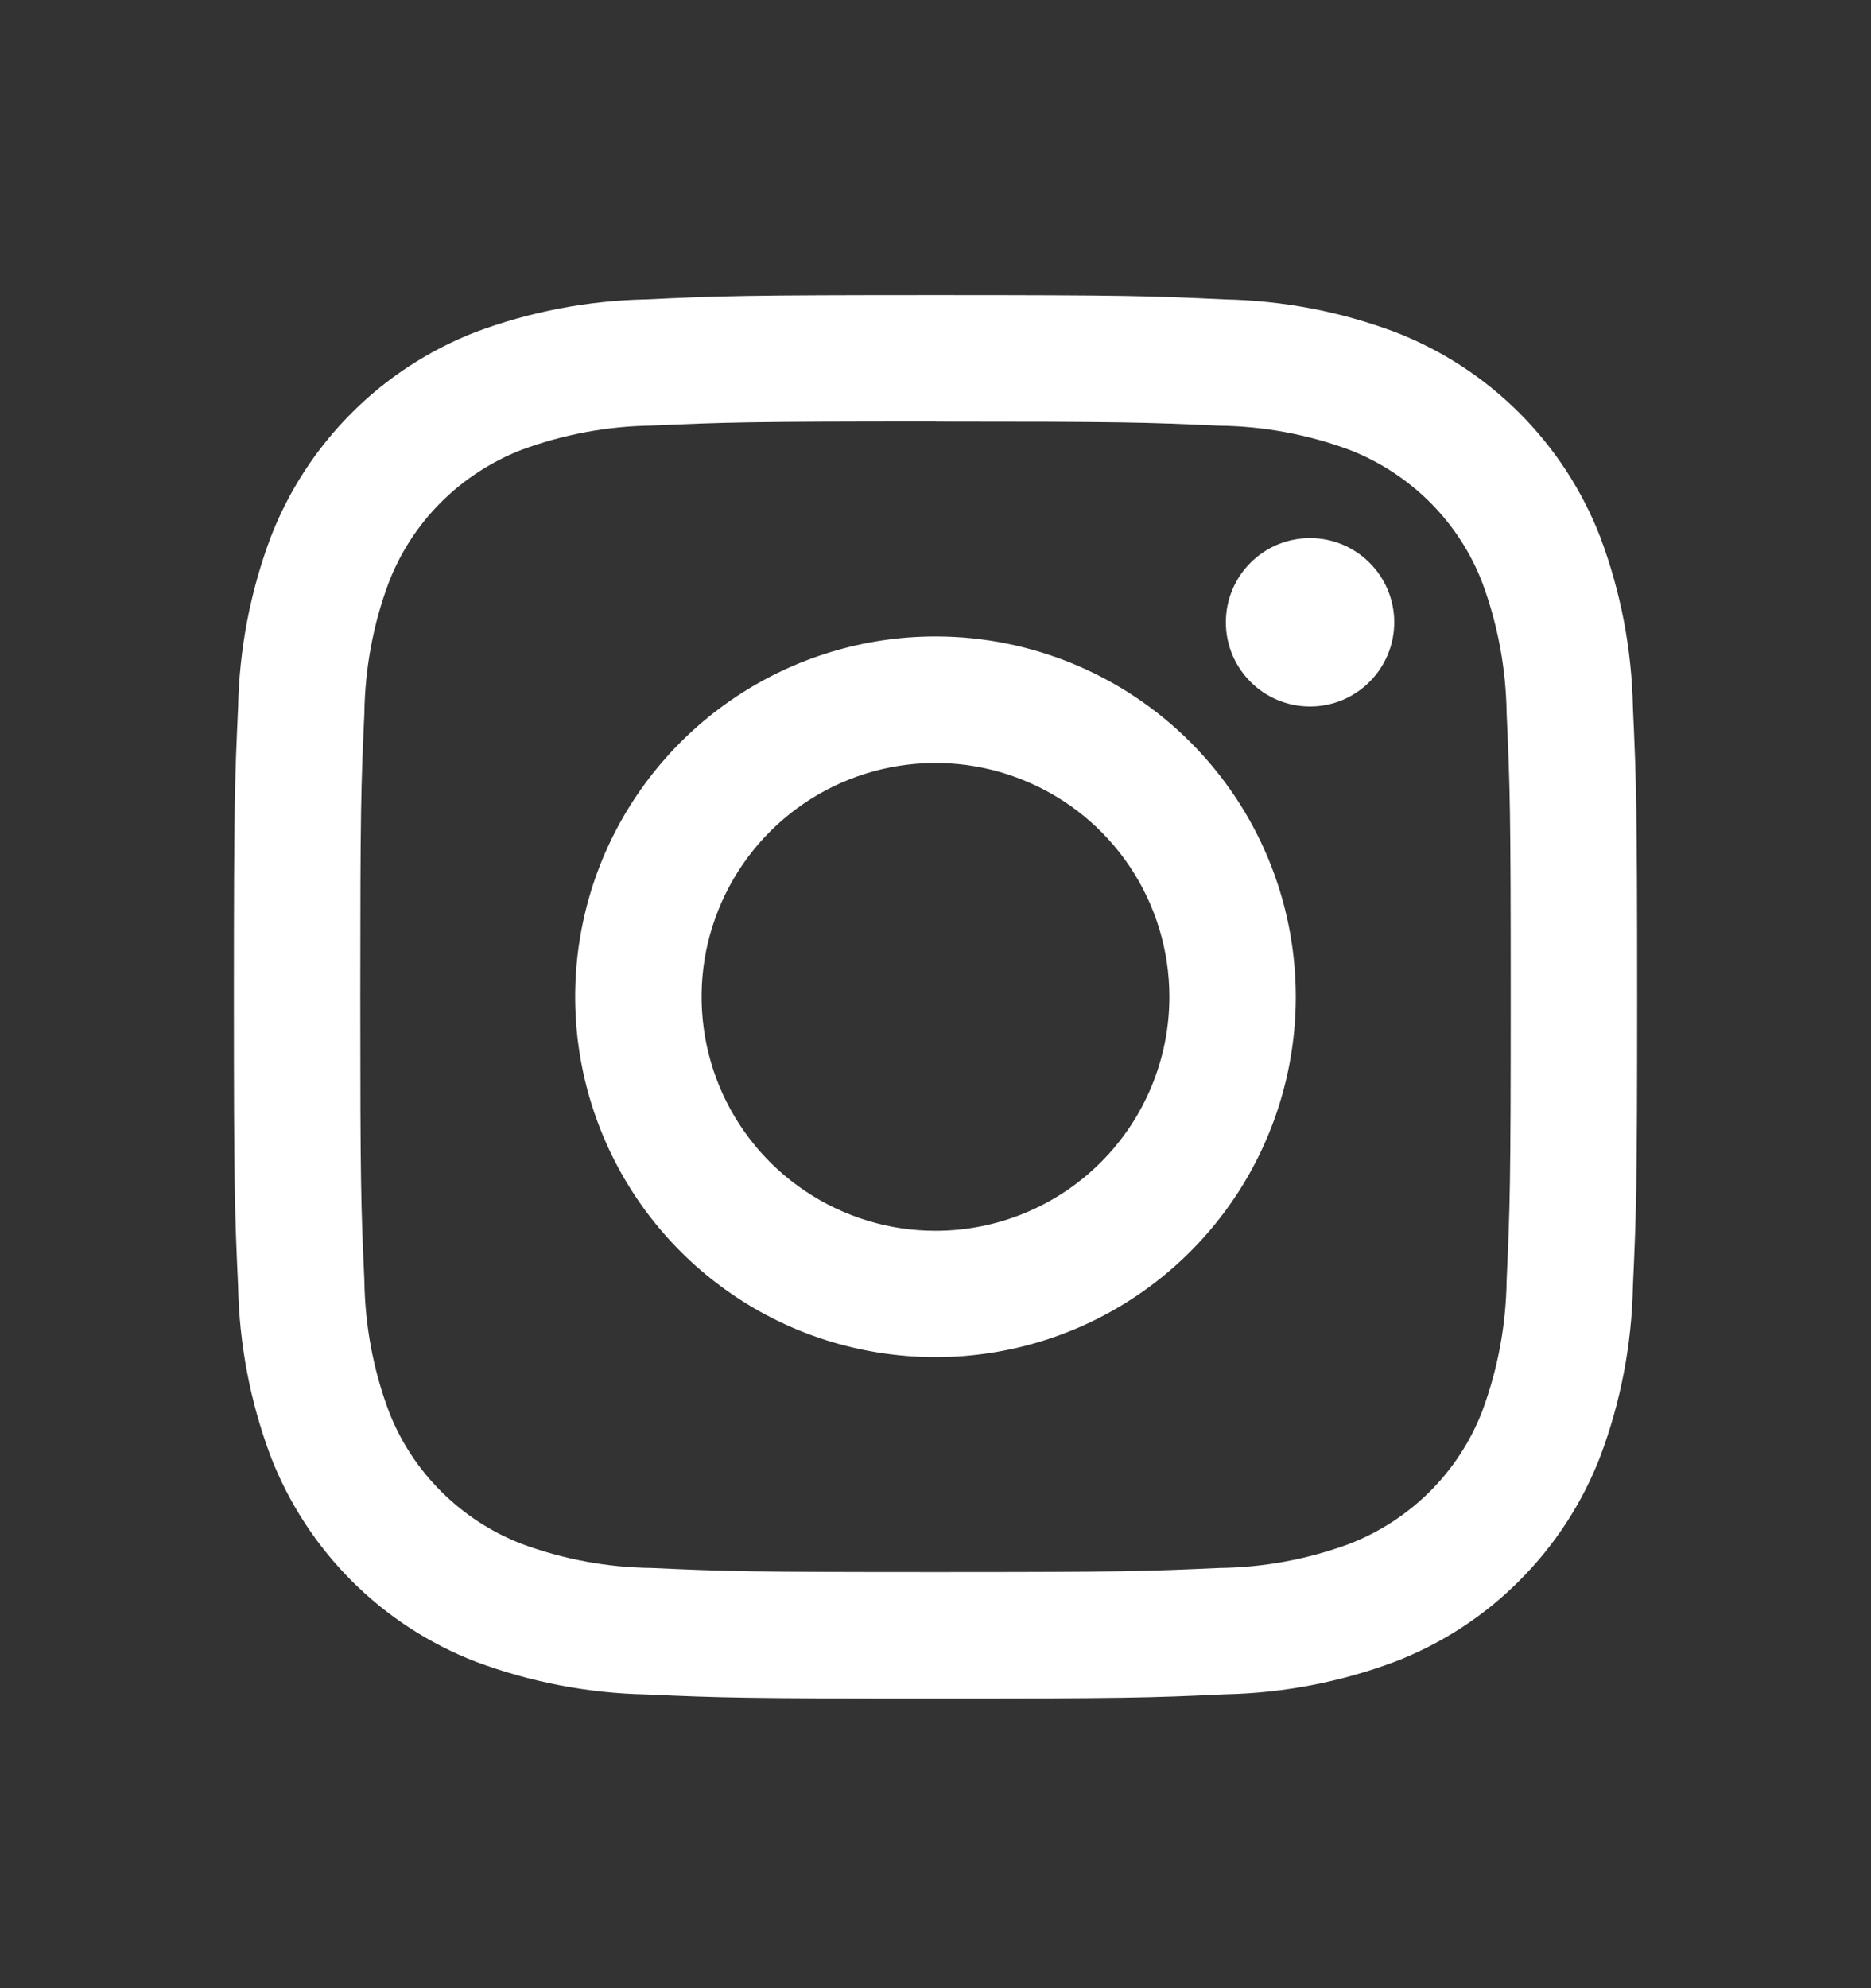 <svg width="16" height="17" viewBox="0 0 16 17" fill="none" xmlns="http://www.w3.org/2000/svg">
<rect x="0" y="0" width="16" height="17" fill="#333333" stroke="none"/>
<path fill-rule="evenodd" clip-rule="evenodd" d="M10.425 3.64C9.792 3.611 9.602 3.605 8 3.605V3.604C6.398 3.604 6.208 3.611 5.575 3.639C5.195 3.644 4.818 3.714 4.461 3.846C4.203 3.946 3.968 4.099 3.771 4.295C3.575 4.491 3.422 4.726 3.323 4.985C3.19 5.342 3.121 5.719 3.116 6.099C3.087 6.732 3.081 6.921 3.081 8.523C3.081 10.126 3.087 10.315 3.116 10.948C3.121 11.329 3.19 11.705 3.323 12.062C3.422 12.321 3.575 12.556 3.772 12.752C3.968 12.948 4.203 13.101 4.461 13.201C4.818 13.333 5.195 13.403 5.575 13.407C6.208 13.436 6.398 13.442 8 13.442C9.602 13.442 9.792 13.436 10.425 13.407C10.805 13.403 11.182 13.333 11.539 13.201C11.797 13.101 12.032 12.948 12.229 12.752C12.425 12.556 12.578 12.321 12.677 12.062C12.809 11.705 12.879 11.329 12.884 10.948C12.913 10.315 12.919 10.126 12.919 8.523C12.919 6.921 12.913 6.732 12.884 6.099C12.879 5.719 12.809 5.342 12.677 4.985C12.578 4.726 12.425 4.491 12.229 4.295C12.032 4.099 11.797 3.946 11.539 3.846C11.182 3.714 10.805 3.644 10.425 3.64ZM5.526 2.56C6.166 2.53 6.37 2.523 8 2.523C9.63 2.523 9.834 2.53 10.473 2.56C10.971 2.57 11.464 2.664 11.93 2.839C12.329 2.993 12.691 3.229 12.993 3.531C13.295 3.833 13.531 4.195 13.685 4.593C13.86 5.06 13.954 5.552 13.964 6.05C13.993 6.69 14 6.894 14 8.523C14 10.153 13.993 10.357 13.964 10.997C13.954 11.495 13.86 11.987 13.685 12.453C13.531 12.852 13.295 13.214 12.993 13.516C12.691 13.819 12.329 14.054 11.93 14.208C11.464 14.383 10.972 14.477 10.474 14.487C9.834 14.517 9.63 14.523 8 14.523C6.37 14.523 6.166 14.517 5.526 14.488C5.029 14.478 4.536 14.383 4.07 14.209C3.671 14.055 3.309 13.819 3.007 13.517C2.705 13.214 2.469 12.852 2.315 12.454C2.14 11.988 2.046 11.495 2.036 10.997C2.007 10.357 2 10.153 2 8.523C2 6.894 2.007 6.69 2.036 6.05C2.046 5.552 2.14 5.06 2.315 4.593C2.469 4.195 2.705 3.833 3.007 3.531C3.309 3.228 3.671 2.993 4.07 2.838C4.536 2.664 5.029 2.57 5.526 2.56ZM11.203 6.041C11.6 6.041 11.923 5.718 11.923 5.321C11.923 4.923 11.6 4.601 11.203 4.601C10.805 4.601 10.483 4.923 10.483 5.321C10.483 5.718 10.805 6.041 11.203 6.041ZM8 5.442C7.391 5.442 6.795 5.623 6.288 5.962C5.782 6.3 5.387 6.781 5.153 7.344C4.92 7.907 4.859 8.527 4.978 9.125C5.097 9.722 5.39 10.271 5.821 10.702C6.252 11.133 6.801 11.427 7.399 11.545C7.997 11.664 8.616 11.603 9.179 11.37C9.742 11.137 10.223 10.742 10.562 10.235C10.9 9.729 11.081 9.133 11.081 8.523C11.081 7.706 10.757 6.923 10.179 6.345C9.601 5.767 8.817 5.442 8 5.442ZM8 10.524C7.604 10.524 7.218 10.406 6.889 10.186C6.56 9.967 6.304 9.654 6.152 9.289C6.001 8.923 5.961 8.521 6.038 8.133C6.116 7.745 6.306 7.389 6.586 7.109C6.865 6.83 7.222 6.639 7.61 6.562C7.998 6.485 8.4 6.524 8.765 6.676C9.131 6.827 9.443 7.083 9.663 7.412C9.883 7.741 10 8.128 10 8.523C10 9.054 9.789 9.563 9.414 9.938C9.039 10.313 8.53 10.524 8 10.524Z" fill="white"/>
</svg>
